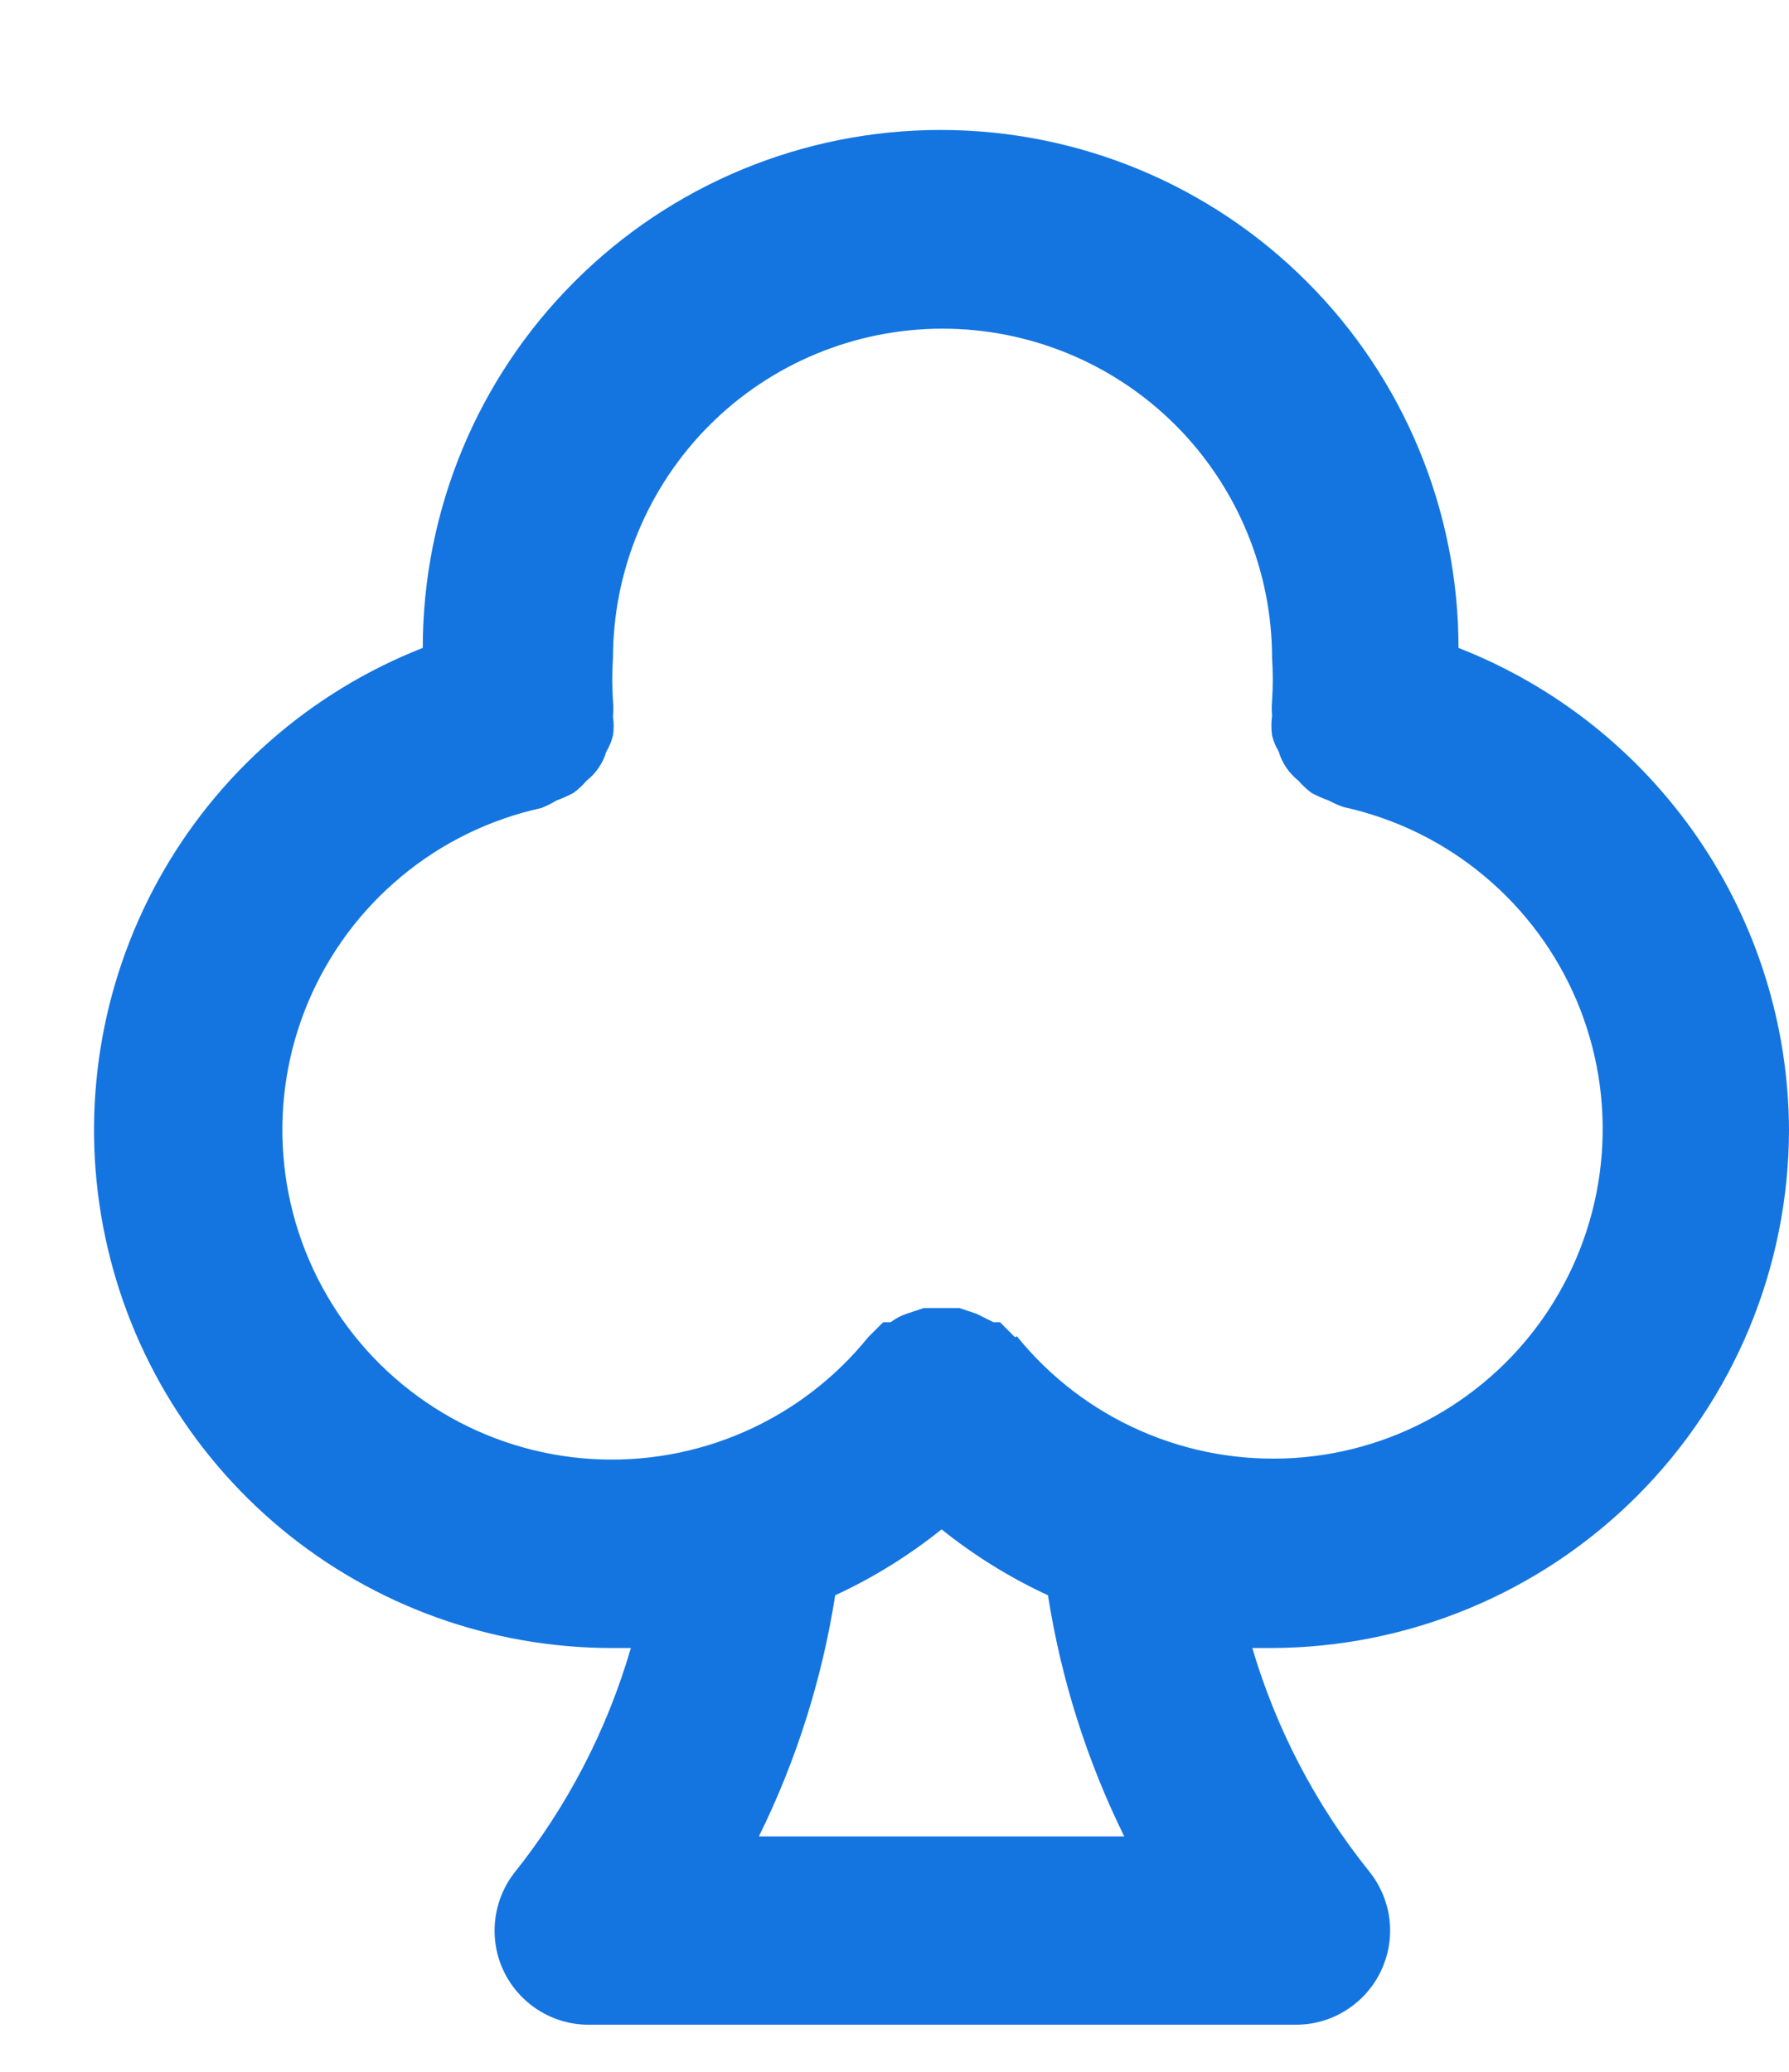 <svg width="19" height="22" viewBox="0 0 19 22" fill="none" xmlns="http://www.w3.org/2000/svg">
<g clip-path="url(#clip0_1_381)">
<path d="M19 12C18.996 10.893 18.659 9.813 18.033 8.9C17.407 7.987 16.521 7.283 15.49 6.88C15.49 5.421 14.911 4.022 13.879 2.991C12.848 1.959 11.449 1.38 9.99 1.38C8.531 1.38 7.132 1.959 6.101 2.991C5.069 4.022 4.49 5.421 4.49 6.88C3.297 7.348 2.305 8.218 1.685 9.339C1.065 10.461 0.856 11.764 1.095 13.023C1.333 14.282 2.004 15.418 2.99 16.236C3.977 17.053 5.219 17.5 6.5 17.5H6.7C6.447 18.37 6.026 19.182 5.46 19.89C5.347 20.037 5.277 20.213 5.258 20.398C5.239 20.582 5.271 20.769 5.352 20.936C5.433 21.103 5.559 21.244 5.716 21.344C5.873 21.444 6.054 21.498 6.24 21.5H13.76C13.949 21.501 14.135 21.448 14.295 21.347C14.455 21.246 14.584 21.102 14.665 20.932C14.747 20.761 14.779 20.571 14.757 20.383C14.734 20.195 14.659 20.017 14.54 19.87C13.976 19.168 13.555 18.363 13.3 17.5H13.5C14.958 17.497 16.355 16.917 17.386 15.886C18.417 14.855 18.997 13.458 19 12ZM8.06 19.5C8.458 18.693 8.731 17.829 8.87 16.94C9.274 16.753 9.653 16.518 10 16.24C10.347 16.518 10.726 16.753 11.13 16.94C11.269 17.829 11.542 18.693 11.94 19.5H8.06ZM10.78 14.2L10.7 14.12L10.62 14.04H10.55L10.37 13.95L10.19 13.89H9.81L9.63 13.95C9.569 13.97 9.511 14 9.46 14.04H9.38L9.3 14.12L9.22 14.2C8.868 14.635 8.418 14.979 7.905 15.204C7.393 15.429 6.835 15.527 6.277 15.492C5.719 15.457 5.177 15.288 4.697 15C4.218 14.712 3.814 14.314 3.521 13.838C3.227 13.362 3.051 12.823 3.009 12.265C2.966 11.707 3.058 11.148 3.276 10.633C3.495 10.118 3.833 9.663 4.264 9.306C4.694 8.948 5.204 8.7 5.75 8.58C5.805 8.558 5.859 8.531 5.91 8.5C5.972 8.478 6.032 8.451 6.09 8.42C6.141 8.382 6.188 8.339 6.23 8.29C6.33 8.211 6.404 8.103 6.44 7.98C6.472 7.927 6.495 7.87 6.51 7.81C6.52 7.744 6.52 7.676 6.51 7.61C6.515 7.553 6.515 7.497 6.51 7.44C6.5 7.29 6.5 7.14 6.51 6.99C6.51 6.062 6.879 5.172 7.535 4.515C8.191 3.859 9.082 3.49 10.01 3.49C10.938 3.49 11.829 3.859 12.485 4.515C13.141 5.172 13.51 6.062 13.51 6.99C13.52 7.14 13.52 7.29 13.51 7.44C13.505 7.493 13.505 7.547 13.51 7.6C13.5 7.67 13.5 7.74 13.51 7.81C13.525 7.87 13.548 7.927 13.58 7.98C13.616 8.103 13.69 8.211 13.79 8.29C13.832 8.339 13.879 8.382 13.93 8.42C13.988 8.451 14.048 8.478 14.11 8.5C14.161 8.527 14.215 8.551 14.27 8.57C14.816 8.69 15.326 8.938 15.756 9.296C16.187 9.653 16.525 10.108 16.744 10.623C16.962 11.138 17.054 11.697 17.011 12.255C16.969 12.813 16.793 13.352 16.499 13.828C16.206 14.304 15.802 14.702 15.322 14.99C14.843 15.278 14.302 15.447 13.743 15.482C13.185 15.517 12.627 15.419 12.115 15.194C11.602 14.969 11.152 14.625 10.8 14.19L10.78 14.2Z" fill="#1475E1"/>
</g>
<defs>
<clipPath id="clip0_1_381">
<rect width="19" height="21" fill="white" transform="translate(0 0.5)"/>
</clipPath>
</defs>
</svg>
